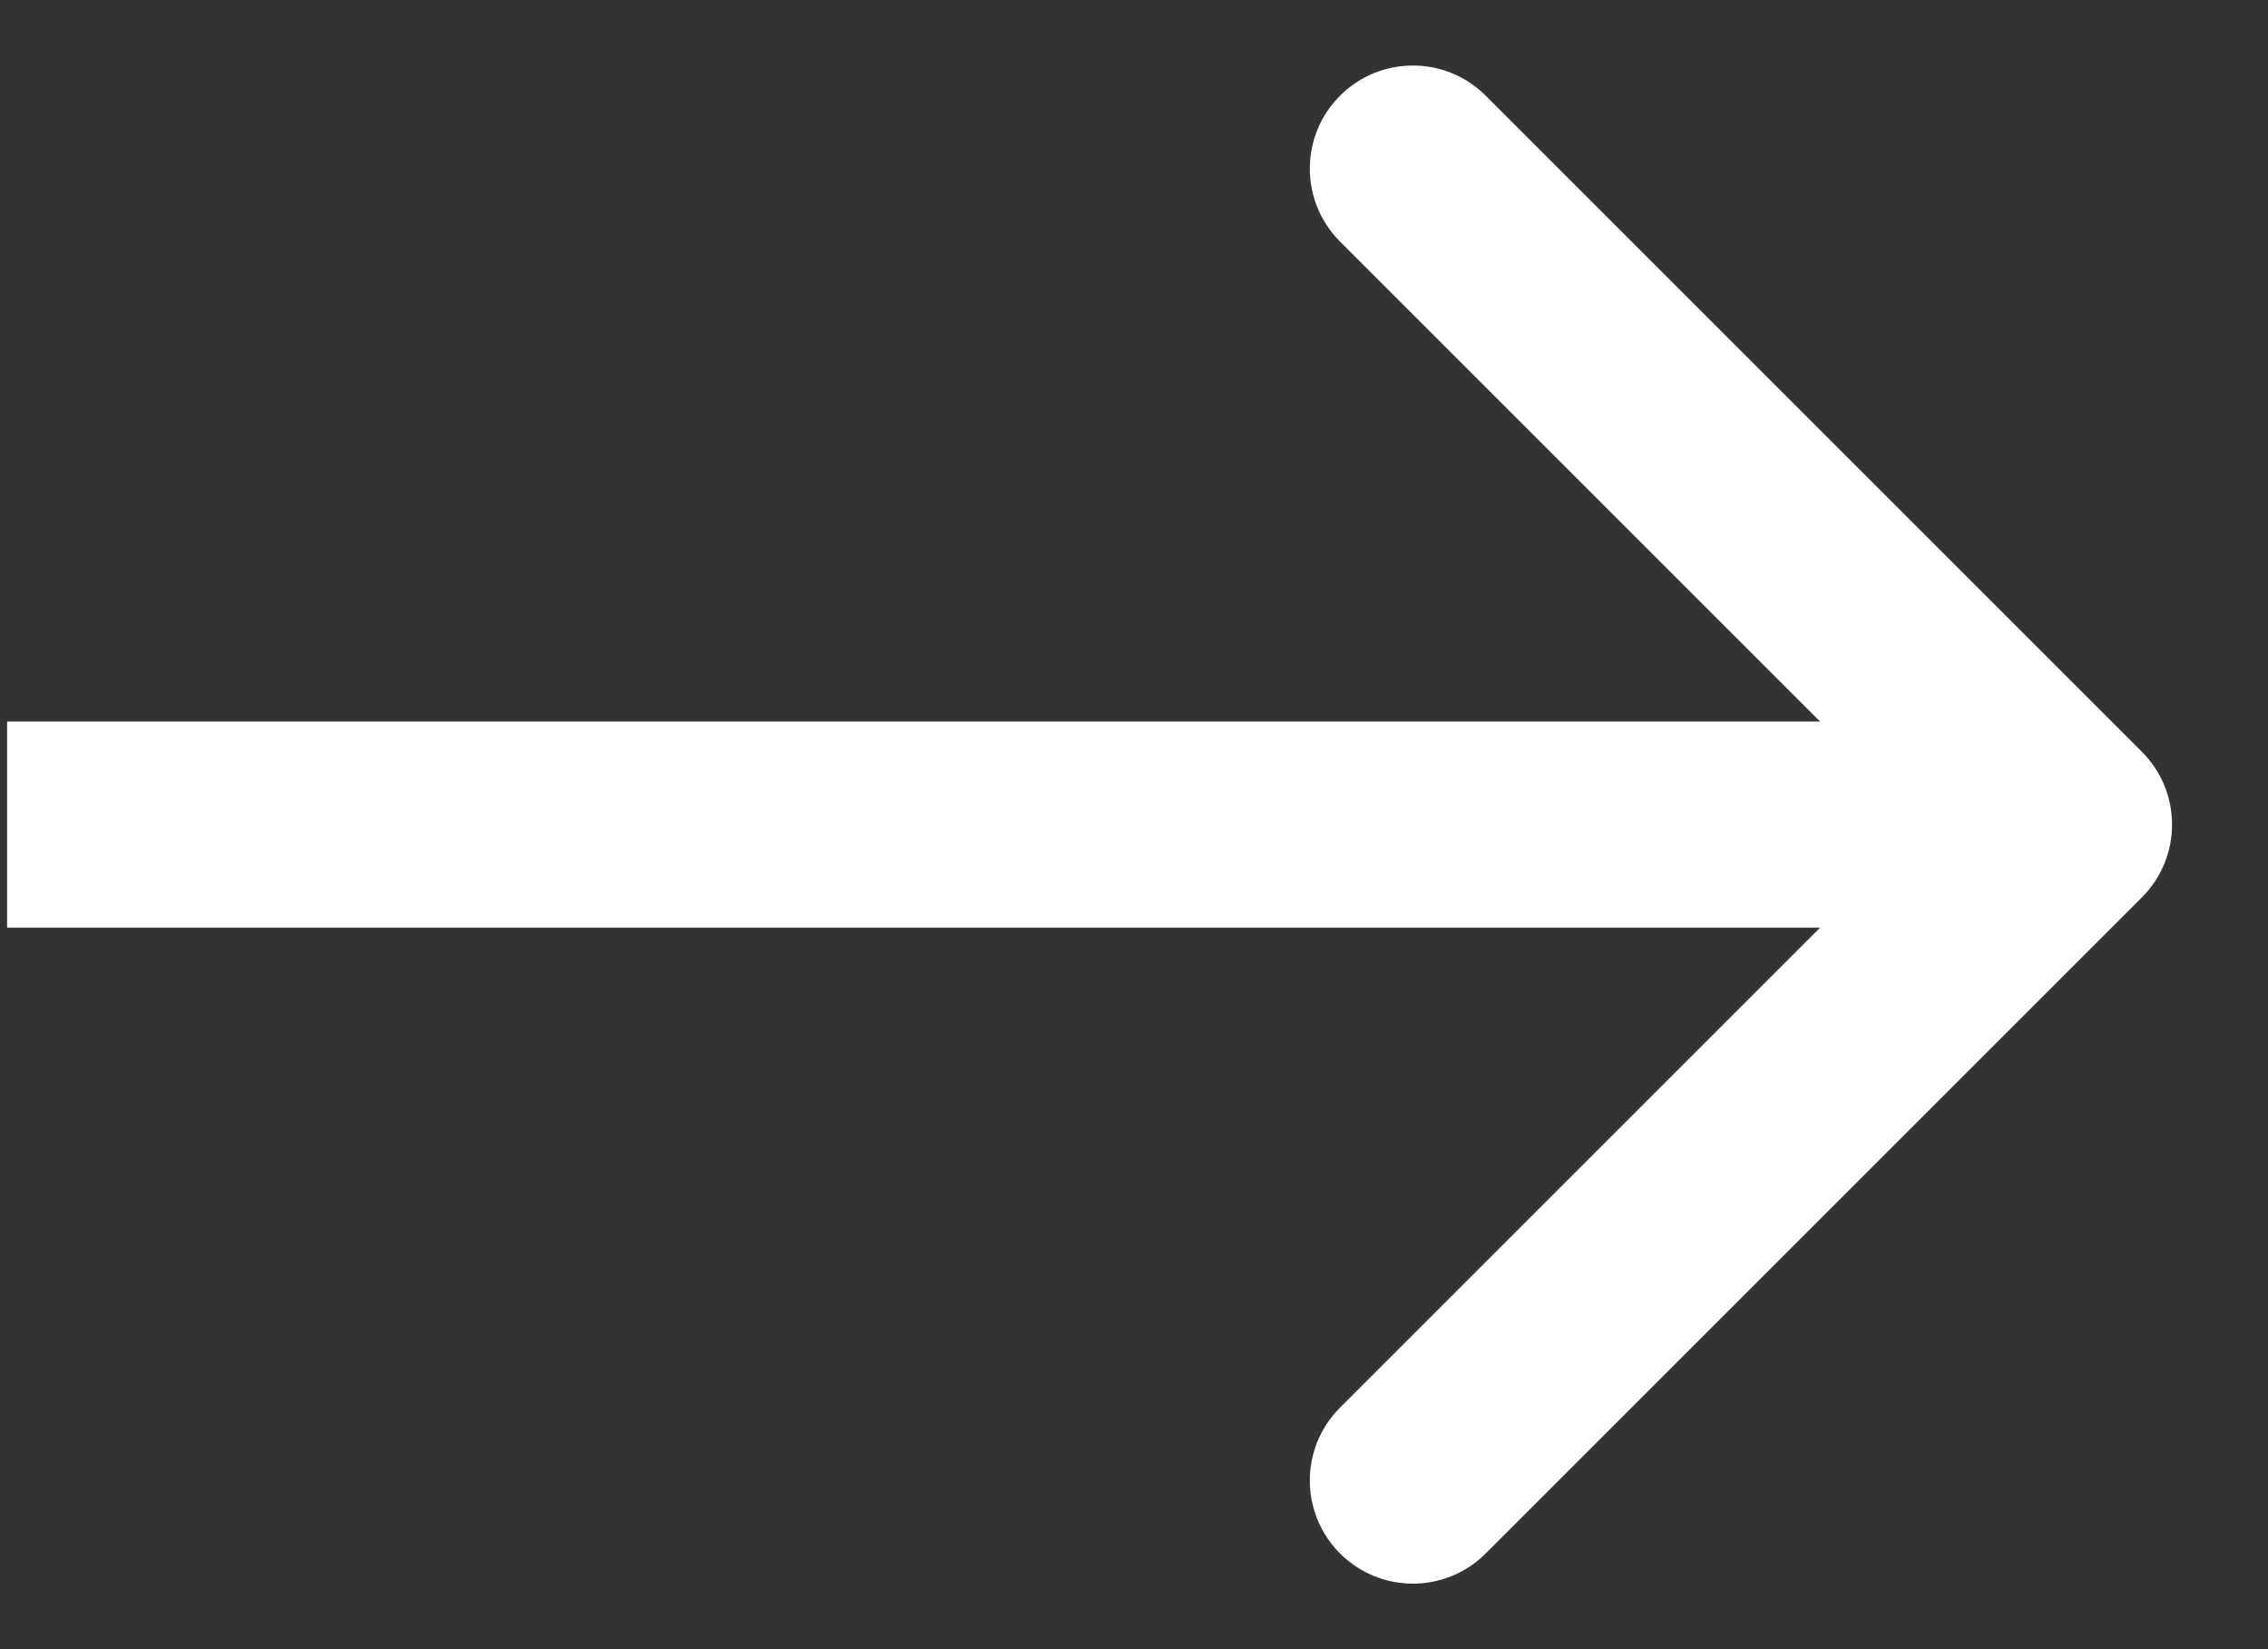<svg width="22" height="16" viewBox="0 0 22 16" fill="none" xmlns="http://www.w3.org/2000/svg">
<rect x="0" y="0" width="22" height="16" fill="#333333" stroke="none"/>
<path d="M20.776 8.707C21.167 8.317 21.167 7.683 20.776 7.293L14.412 0.929C14.022 0.538 13.389 0.538 12.998 0.929C12.608 1.319 12.608 1.953 12.998 2.343L18.655 8L12.998 13.657C12.608 14.047 12.608 14.681 12.998 15.071C13.389 15.462 14.022 15.462 14.412 15.071L20.776 8.707ZM0.069 9H20.069V7H0.069V9Z" fill="white"/>
</svg>
